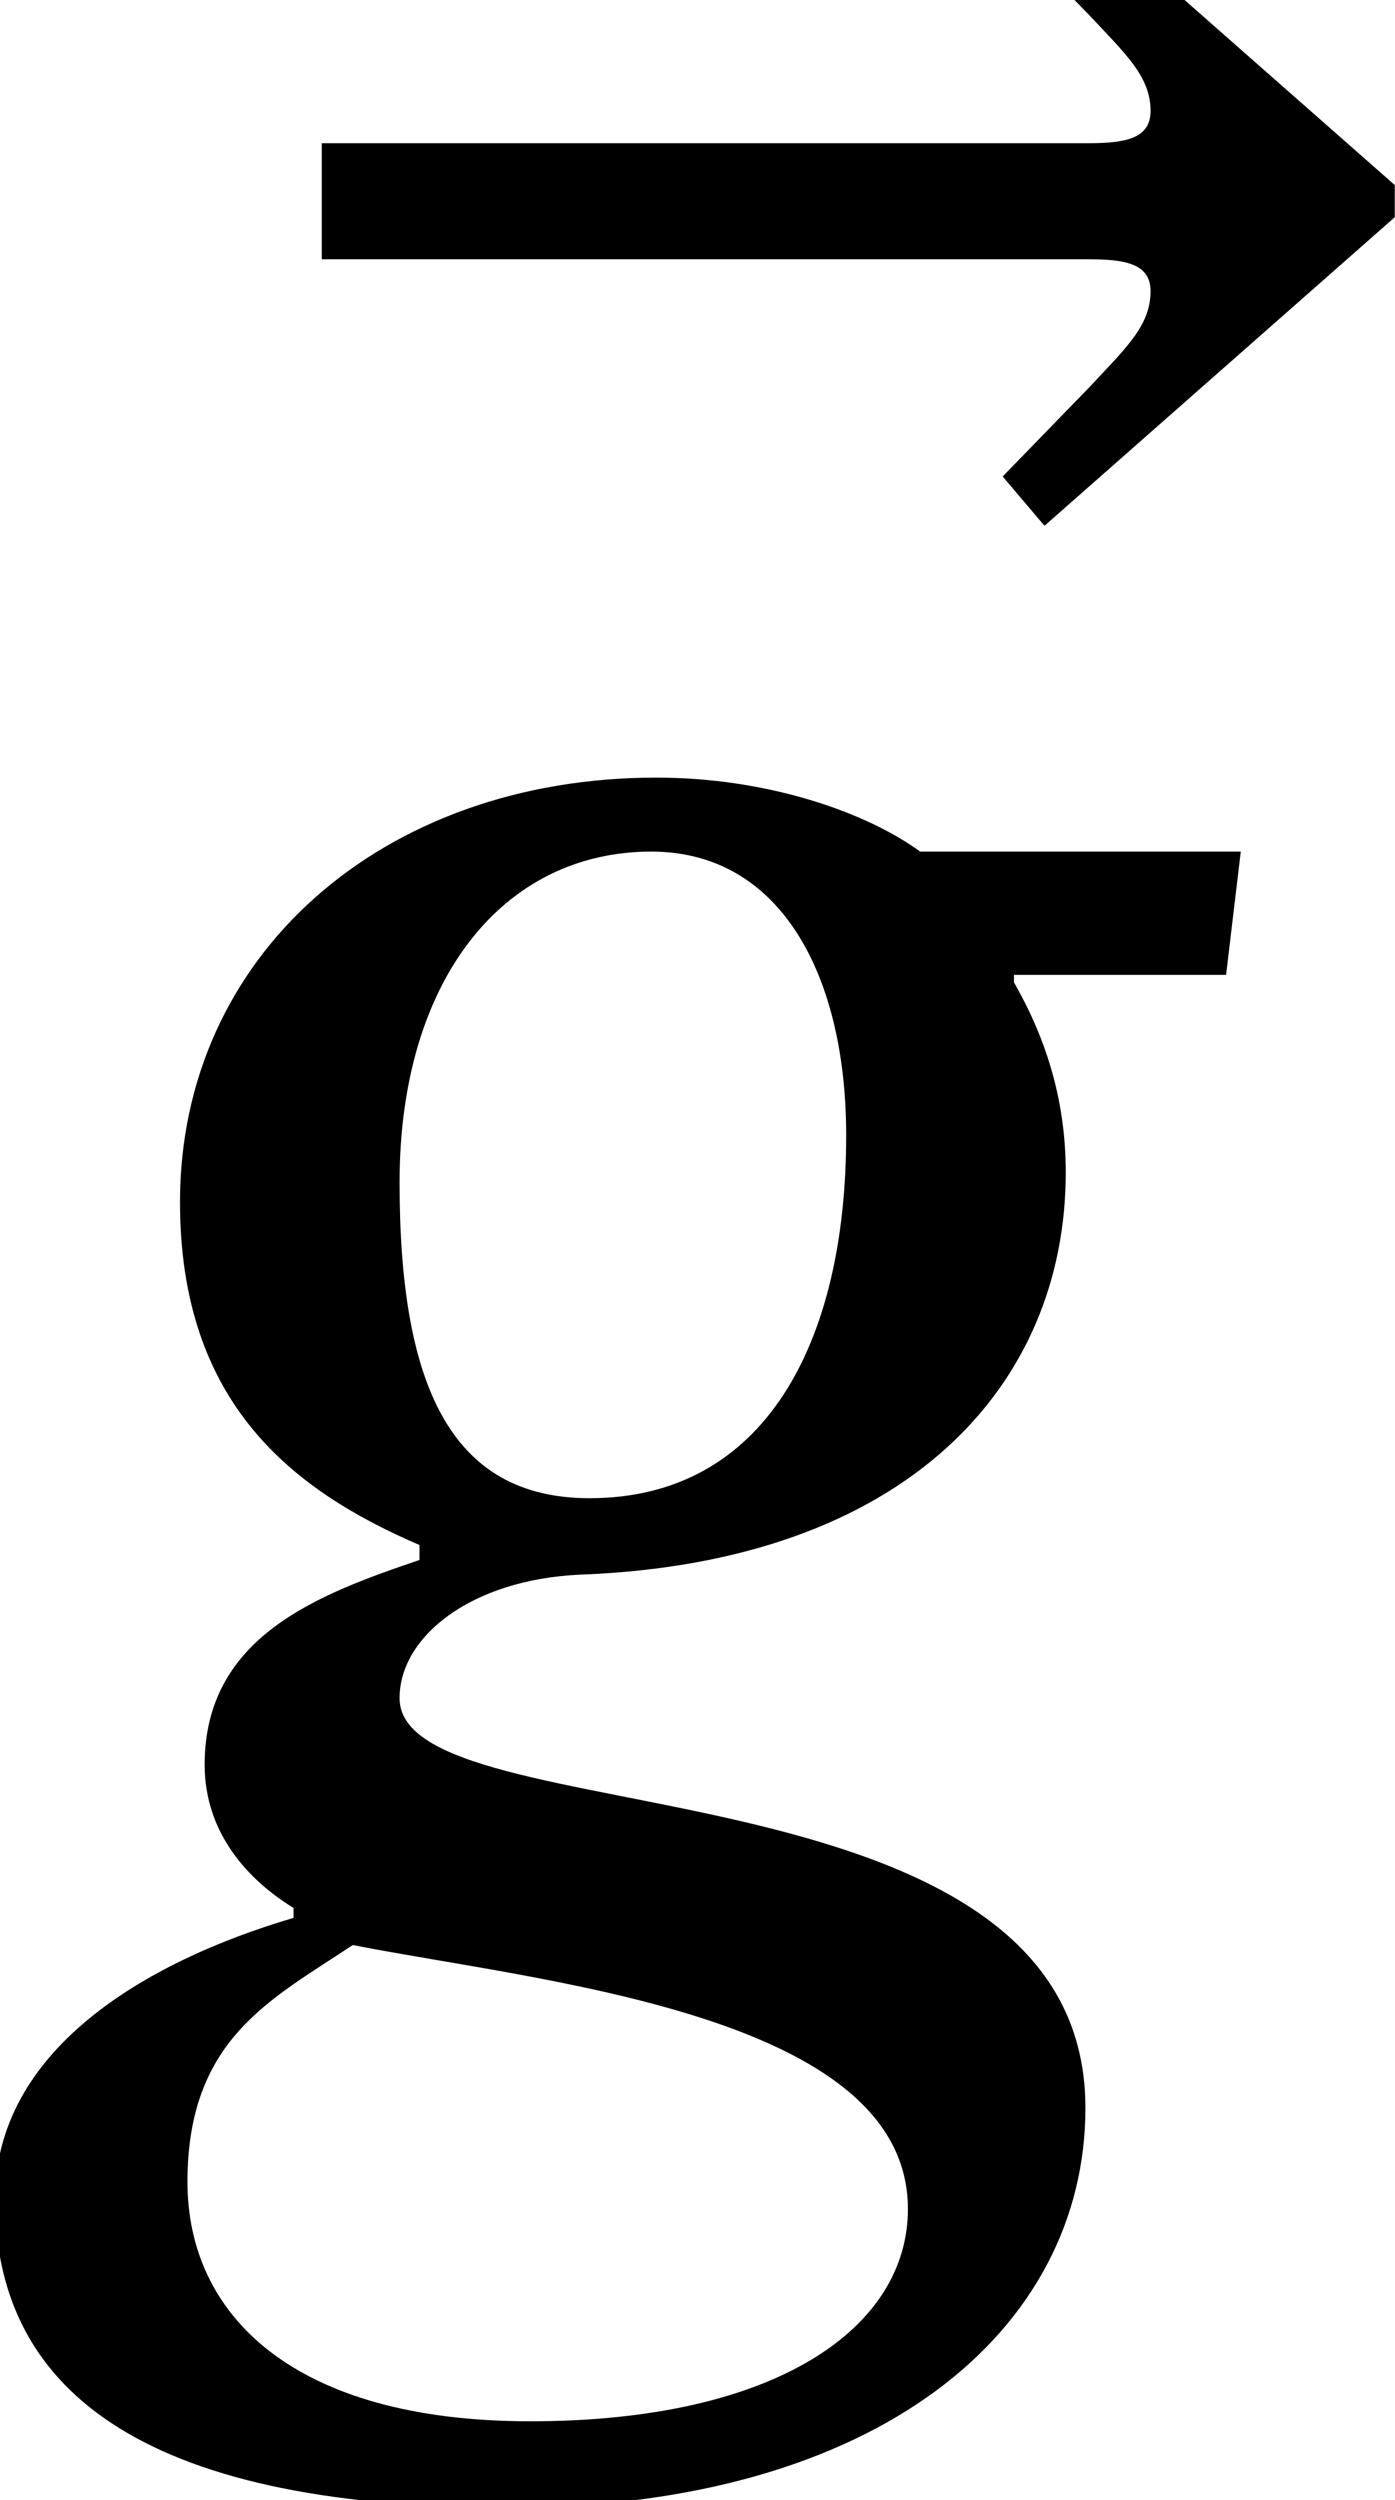 <?xml version='1.0' encoding='UTF-8'?>
<!-- This file was generated by dvisvgm 2.13.3 -->
<svg version='1.1' xmlns='http://www.w3.org/2000/svg' xmlns:xlink='http://www.w3.org/1999/xlink' width='6.169pt' height='11.051pt' viewBox='70.735 60.08 6.169 11.051'>
<defs>
<path id='g0-103' d='M5.487-4.898H4.069C3.829-5.073 3.393-5.225 2.902-5.225C1.691-5.225 .796-4.44 .796-3.349C.796-2.455 1.298-2.073 1.855-1.833V-1.767C1.407-1.615 .905-1.429 .905-.862C.905-.556 1.102-.349 1.298-.229V-.185C.633 .011-.022 .404-.022 1.058C-.022 1.876 .589 2.422 2.247 2.422C3.884 2.422 4.8 1.636 4.8 .655C4.8-.927 1.767-.535 1.767-1.156C1.767-1.429 2.084-1.68 2.564-1.702C4.015-1.756 4.713-2.542 4.713-3.48C4.713-3.818 4.615-4.091 4.484-4.32V-4.353H5.422L5.487-4.898ZM3.742-3.644C3.742-2.727 3.382-2.04 2.607-2.04C1.985-2.04 1.767-2.553 1.767-3.436C1.767-4.331 2.225-4.898 2.88-4.898C3.458-4.898 3.742-4.342 3.742-3.644ZM4.015 1.102C4.015 1.625 3.436 2.04 2.345 2.04C1.298 2.04 .829 1.571 .829 .982C.829 .349 1.2 .175 1.56-.065C2.389 .098 4.015 .24 4.015 1.102Z'/>
<path id='g0-146' d='M4.745-7.833L3.196-9.196L3.011-8.978L3.393-8.585C3.556-8.411 3.665-8.313 3.665-8.16C3.665-8.04 3.556-8.018 3.393-8.018H0V-7.505H3.393C3.556-7.505 3.665-7.484 3.665-7.364C3.665-7.211 3.556-7.113 3.393-6.938L3.011-6.545L3.196-6.327L4.745-7.691V-7.833Z'/>
</defs>
<g id='page1'>
<use x='72.158' y='68.731' xlink:href='#g0-146'/>
<use x='70.735' y='68.742' xlink:href='#g0-103'/>
</g>
</svg><!--Rendered by QuickLaTeX.com-->